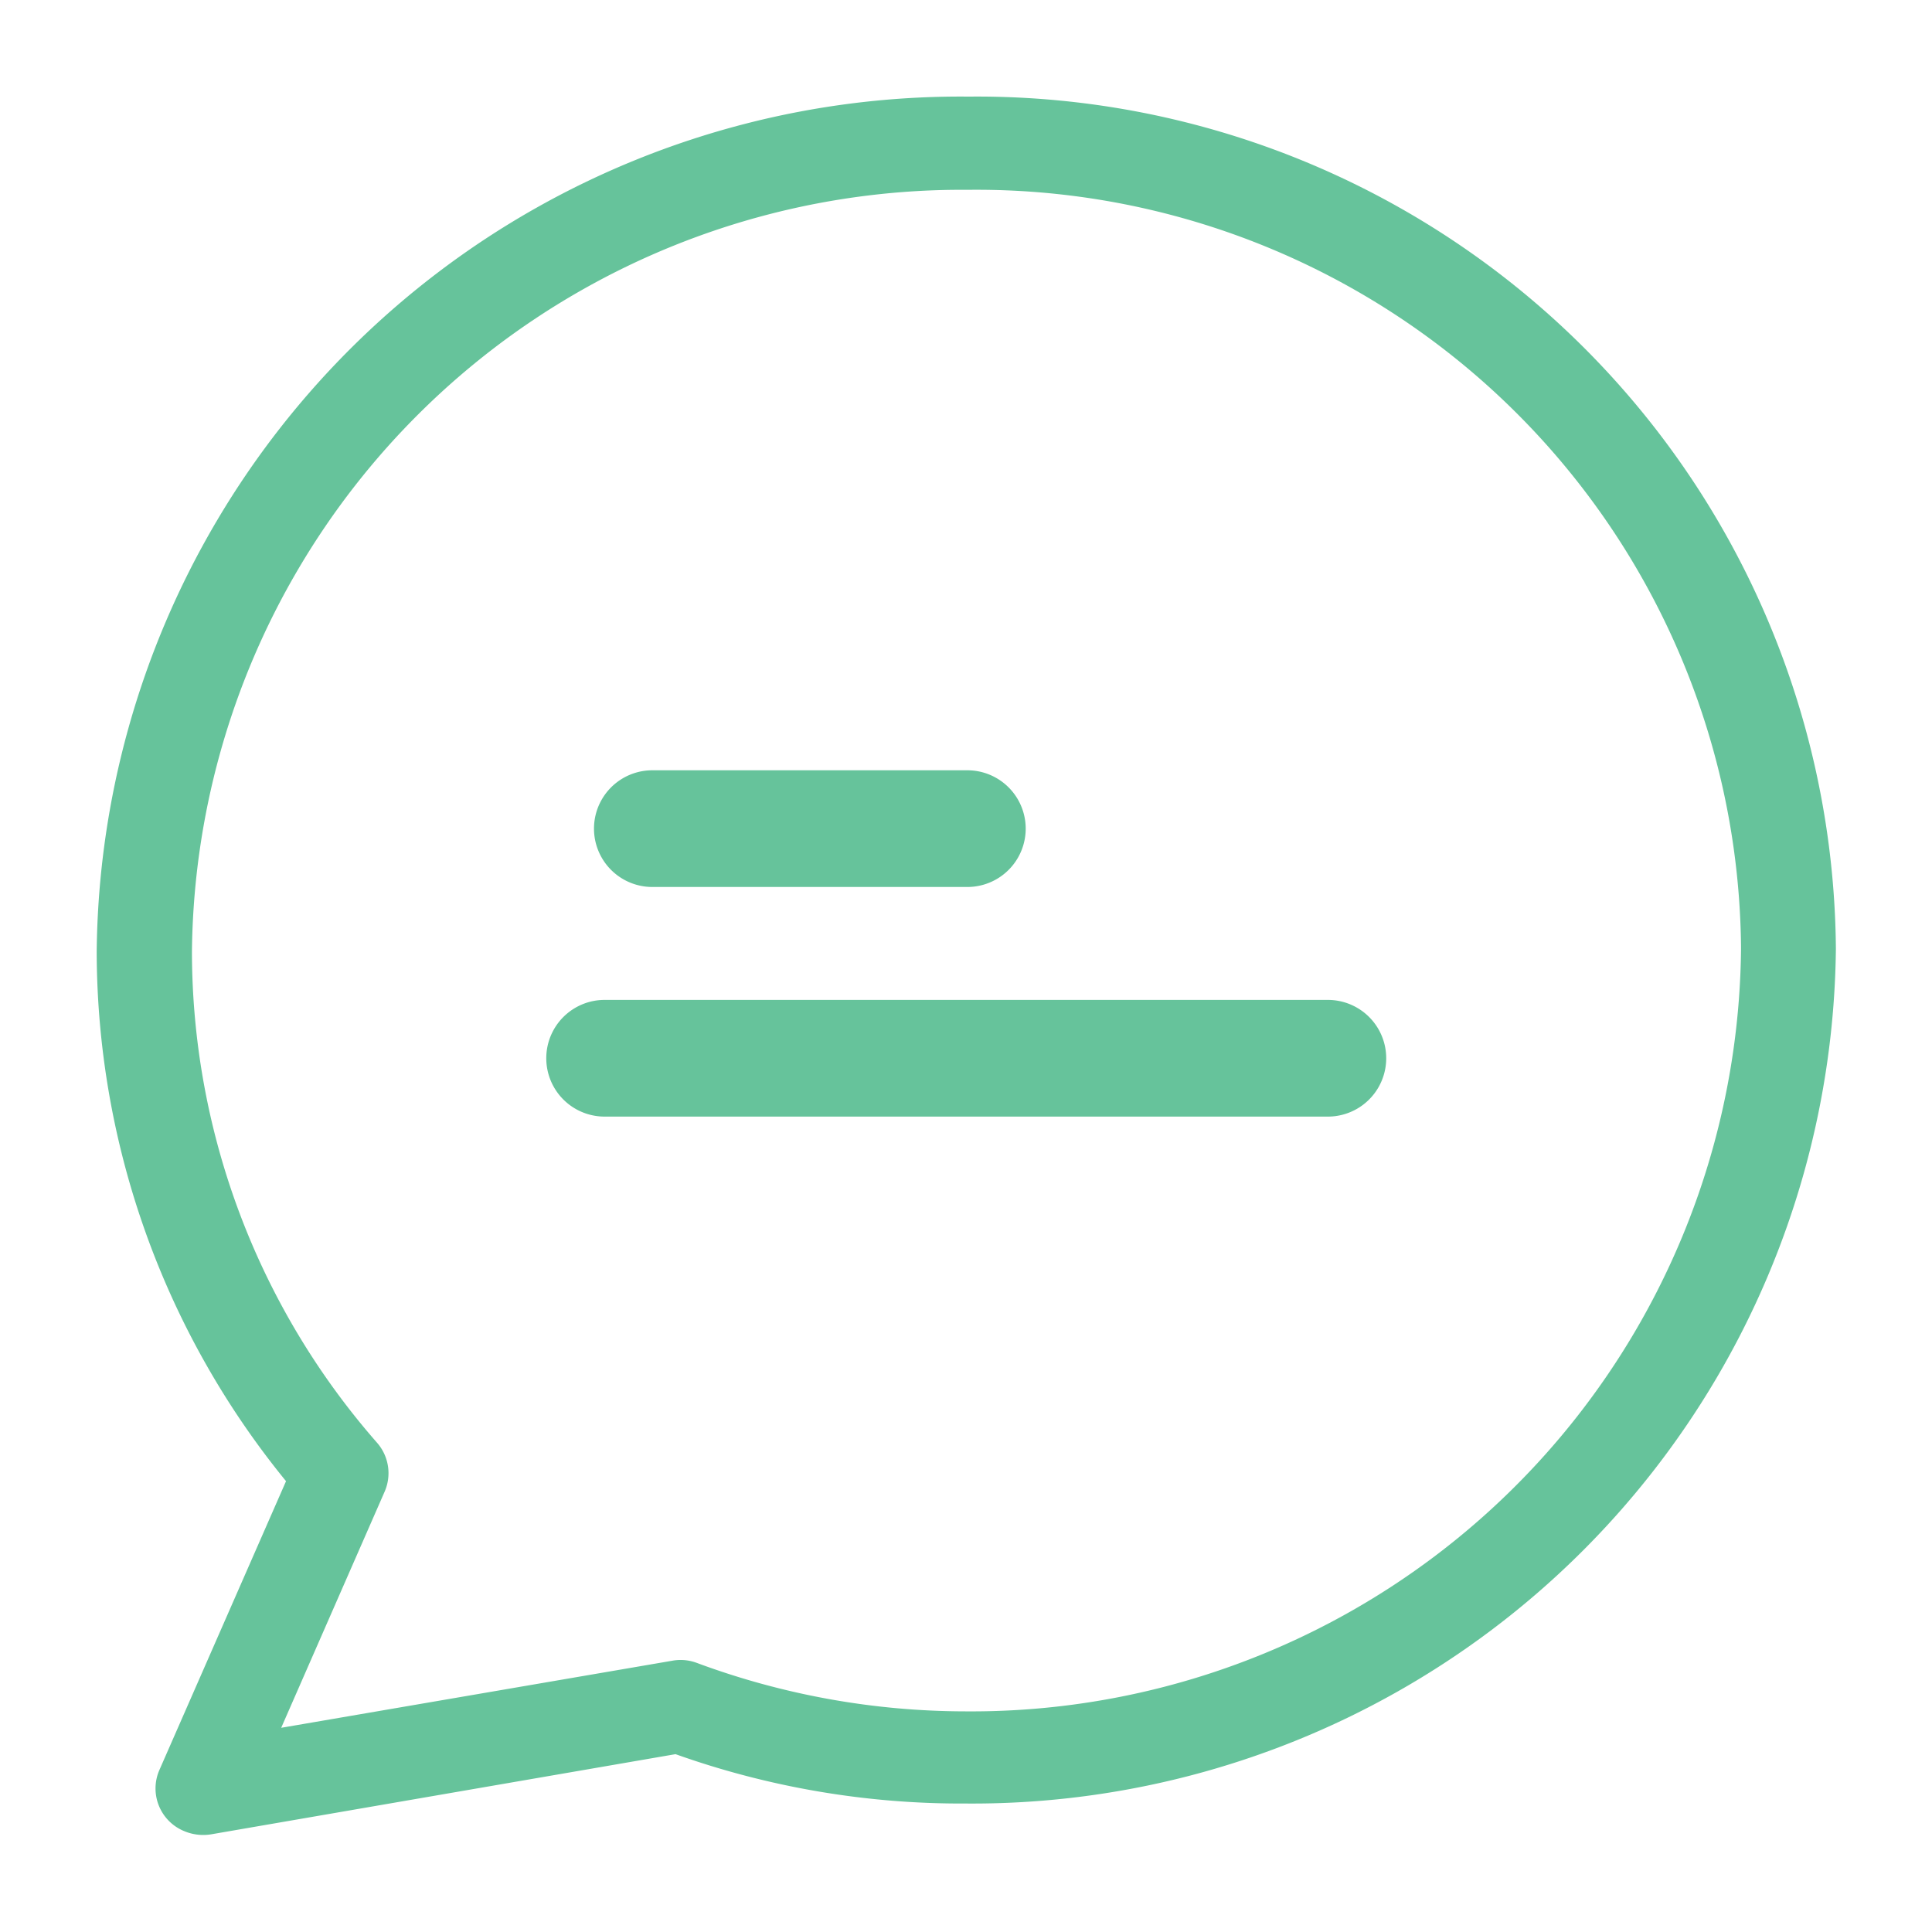 <svg xmlns="http://www.w3.org/2000/svg" width="20" height="20" viewBox="0 0 20 20">
  <g id="fono" transform="translate(-997 -172)">
    <rect id="Retângulo_148061" data-name="Retângulo 148061" width="20" height="20" transform="translate(997 172)" fill="none"/>
    <g id="chat" transform="translate(994.634 173)">
      <g id="Grupo_3447" data-name="Grupo 3447" transform="translate(3.366)">
        <g id="Grupo_3446" data-name="Grupo 3446">
          <path id="Caminho_1921" data-name="Caminho 1921" d="M12.408,0s-.015,0-.029,0a8.941,8.941,0,0,0-9.012,8.85,8.69,8.69,0,0,0,1.96,5.483l-1.311,2.99a.477.477,0,0,0,.255.632.508.508,0,0,0,.28.034l4.808-.83a8.808,8.808,0,0,0,3,.511,8.941,8.941,0,0,0,9.012-8.85A8.89,8.89,0,0,0,12.408,0Zm-.049,16.716a8.012,8.012,0,0,1-2.775-.5.479.479,0,0,0-.26-.024l-4.047.694,1.071-2.445a.478.478,0,0,0-.079-.506A7.722,7.722,0,0,1,4.353,8.85,7.968,7.968,0,0,1,12.383.965,7.914,7.914,0,0,1,20.389,8.8v.029A7.969,7.969,0,0,1,12.359,16.716Z" transform="translate(-3.366)" fill="#66c39b"/>
        </g>
      </g>
      <g id="Grupo_3449" data-name="Grupo 3449" transform="translate(8.515 6.974)">
        <g id="Grupo_3448" data-name="Grupo 3448">
          <path id="Caminho_1922" data-name="Caminho 1922" d="M118.53,146.7H115.27a.6.6,0,1,0,0,1.208h3.261a.6.6,0,0,0,0-1.208Z" transform="translate(-114.666 -146.7)" fill="#66c39b"/>
        </g>
      </g>
      <g id="Grupo_3451" data-name="Grupo 3451" transform="translate(8.021 9.351)">
        <g id="Grupo_3450" data-name="Grupo 3450">
          <path id="Caminho_1923" data-name="Caminho 1923" d="M122.757,196.7H115.27a.6.6,0,1,0,0,1.208h7.487a.6.6,0,1,0,0-1.208Z" transform="translate(-114.666 -196.7)" fill="#66c39b"/>
        </g>
      </g>
    </g>
  </g>
</svg>
